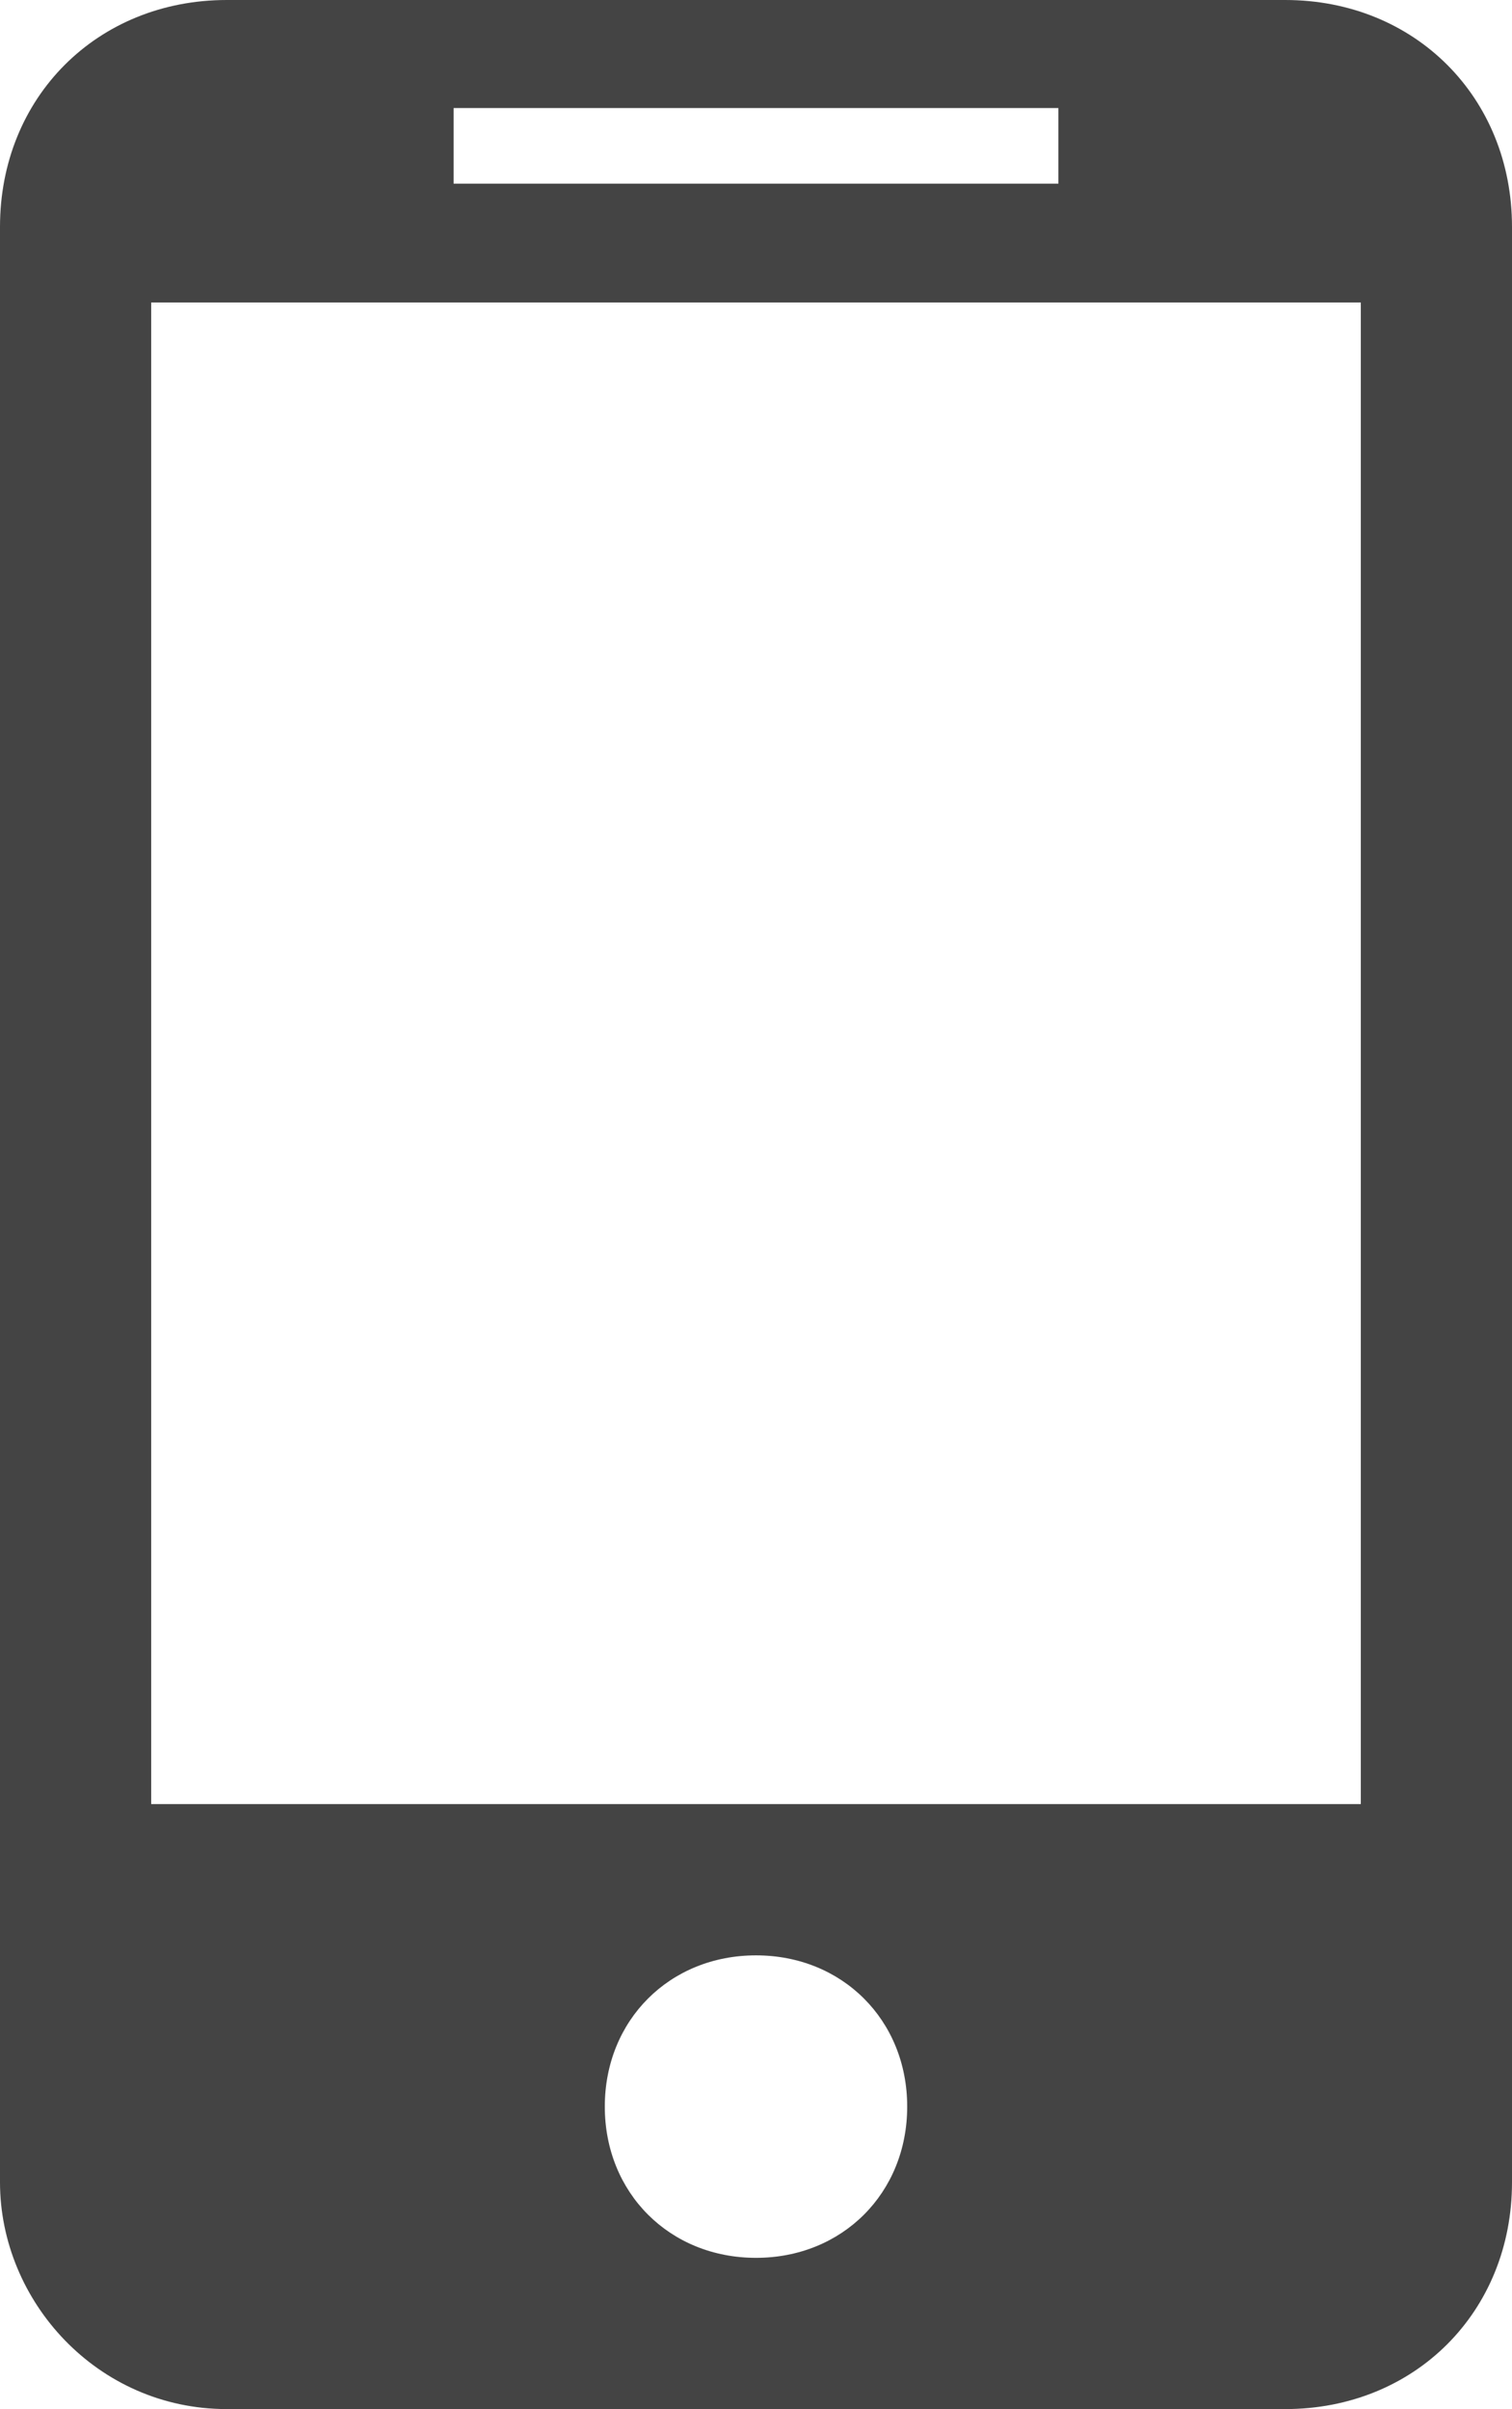 <?xml version="1.0" encoding="utf-8"?>
<!-- Generator: Adobe Illustrator 23.0.1, SVG Export Plug-In . SVG Version: 6.00 Build 0)  -->
<svg version="1.1" id="Layer_1" xmlns="http://www.w3.org/2000/svg" xmlns:xlink="http://www.w3.org/1999/xlink" x="0px" y="0px"
	 viewBox="0 0 14 22.3" style="enable-background:new 0 0 14 22.3;" xml:space="preserve">
<style type="text/css">
	.st0{fill:#444444;}
</style>
<path id="Shape" class="st0" d="M11.9,0H2.1C0.9,0,0,0.9,0,2.1v18.1c0,1.1,0.9,2.1,2.1,2.1h9.8c1.2,0,2.1-0.9,2.1-2.1V2.1
	C14,0.9,13.1,0,11.9,0z M4.2,1h5.6v0.7H4.2V1z M7,20.9c-0.8,0-1.4-0.6-1.4-1.4c0-0.8,0.6-1.4,1.4-1.4s1.4,0.6,1.4,1.4
	C8.4,20.3,7.8,20.9,7,20.9z M12.6,16.7H1.4V2.8h11.2V16.7z"/>
</svg>
